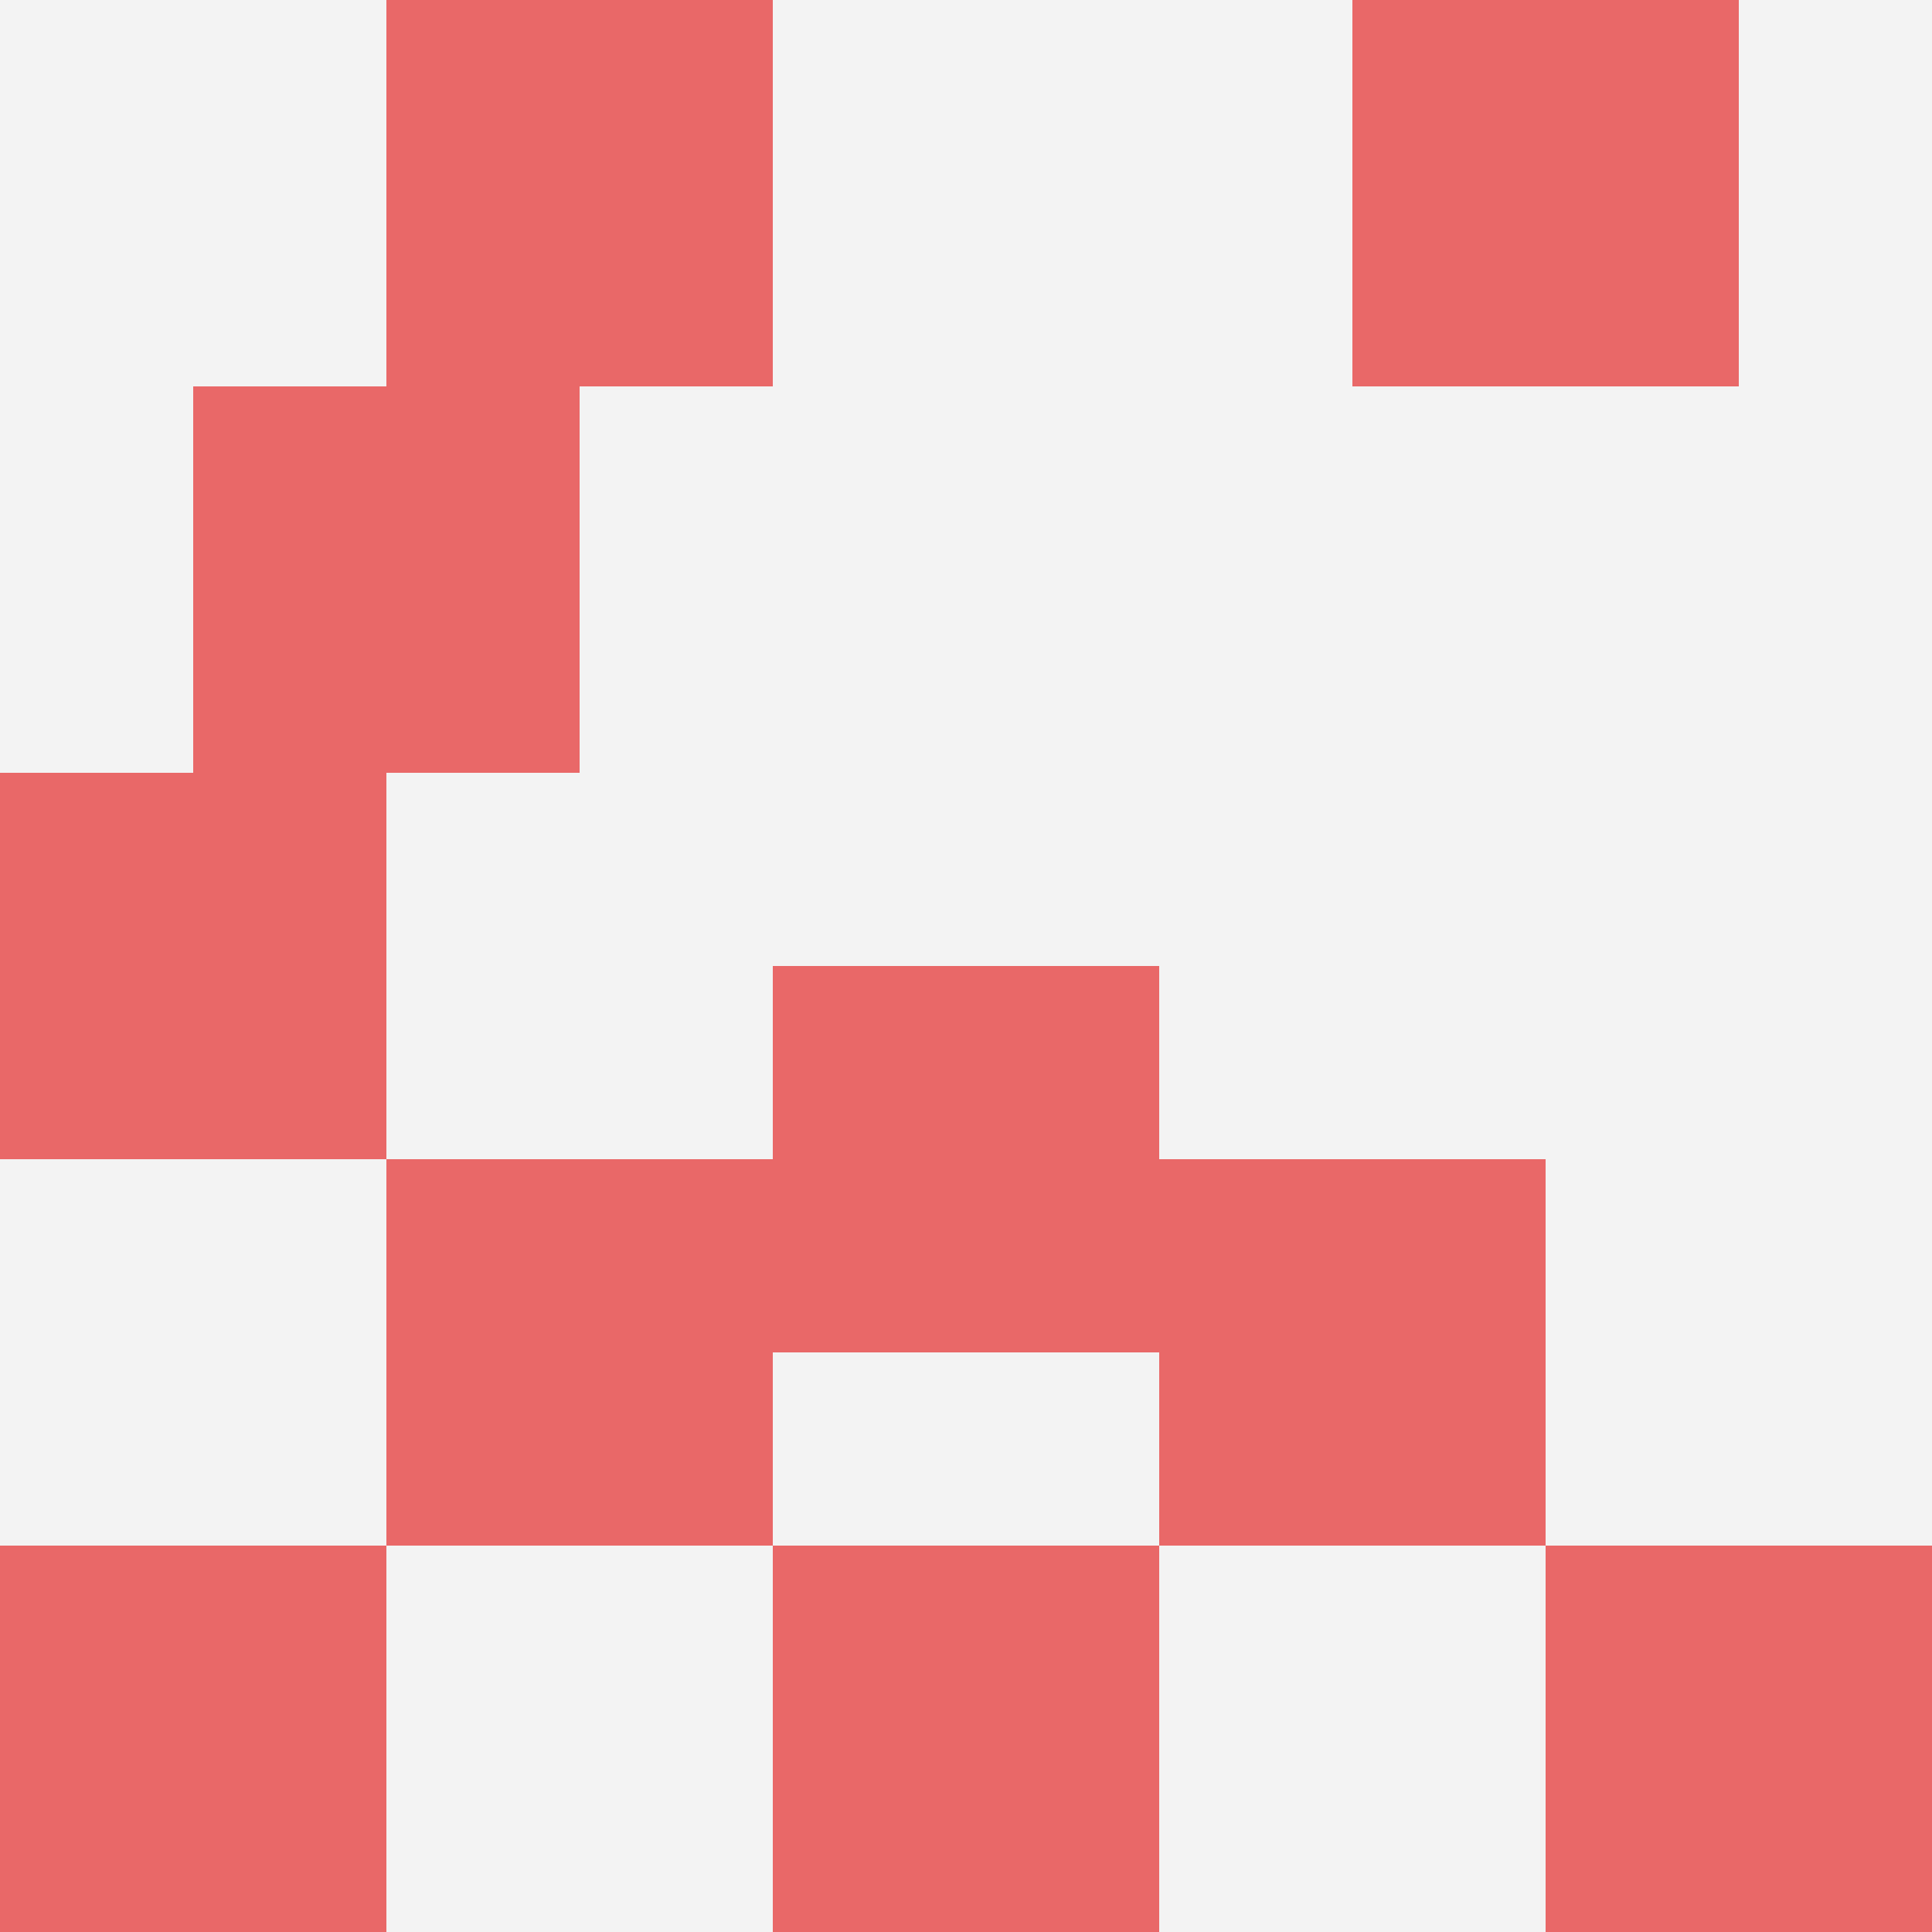 <svg id="ten-svg" xmlns="http://www.w3.org/2000/svg" preserveAspectRatio="xMinYMin meet" viewBox="0 0 10 10"> <rect x="0" y="0" width="10" height="10" fill="#F3F3F3"/><rect class="t" x="6" y="6"/><rect class="t" x="2" y="0"/><rect class="t" x="4" y="8"/><rect class="t" x="1" y="2"/><rect class="t" x="8" y="8"/><rect class="t" x="2" y="6"/><rect class="t" x="0" y="8"/><rect class="t" x="0" y="4"/><rect class="t" x="4" y="5"/><rect class="t" x="7" y="0"/><style>.t{width:2px;height:2px;fill:#E96868} #ten-svg{shape-rendering:crispedges;}</style></svg>